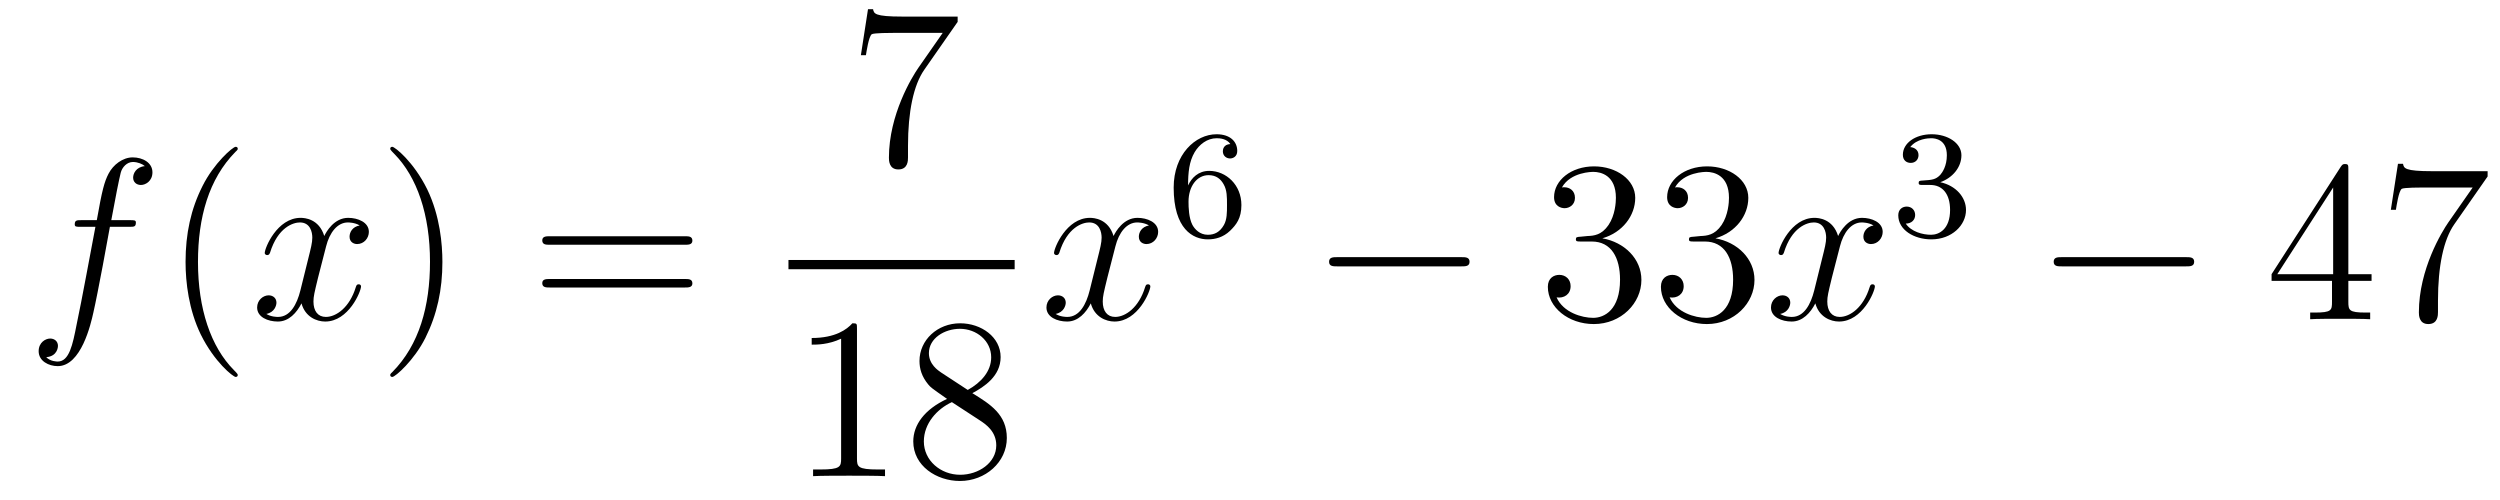 <?xml version='1.0'?>
<!-- This file was generated by dvisvgm 1.14.1 -->
<svg height='26pt' version='1.1' viewBox='0 -26 130 26' width='130pt' xmlns='http://www.w3.org/2000/svg' xmlns:xlink='http://www.w3.org/1999/xlink'>
<g id='page1'>
<g transform='matrix(1 0 0 1 -127 641)'>
<path d='M133.732 -655.206C133.971 -655.206 134.066 -655.206 134.066 -655.433C134.066 -655.552 133.971 -655.552 133.755 -655.552H132.787C133.014 -656.783 133.182 -657.632 133.277 -658.015C133.349 -658.302 133.6 -658.577 133.911 -658.577C134.162 -658.577 134.413 -658.469 134.532 -658.362C134.066 -658.314 133.923 -657.967 133.923 -657.764C133.923 -657.525 134.102 -657.381 134.329 -657.381C134.568 -657.381 134.927 -657.584 134.927 -658.039C134.927 -658.541 134.425 -658.816 133.899 -658.816C133.385 -658.816 132.883 -658.433 132.644 -657.967C132.428 -657.548 132.309 -657.118 132.034 -655.552H131.233C131.006 -655.552 130.887 -655.552 130.887 -655.337C130.887 -655.206 130.958 -655.206 131.197 -655.206H131.962C131.747 -654.094 131.257 -651.392 130.982 -650.113C130.779 -649.073 130.6 -648.2 130.002 -648.2C129.966 -648.2 129.619 -648.2 129.404 -648.427C130.014 -648.475 130.014 -649.001 130.014 -649.013C130.014 -649.252 129.834 -649.396 129.608 -649.396C129.368 -649.396 129.01 -649.192 129.01 -648.738C129.01 -648.224 129.536 -647.961 130.002 -647.961C131.221 -647.961 131.723 -650.149 131.855 -650.747C132.07 -651.667 132.656 -654.847 132.715 -655.206H133.732Z' fill-rule='evenodd'/>
<path d='M139.363 -647.495C139.363 -647.531 139.363 -647.555 139.16 -647.758C137.964 -648.966 137.295 -650.938 137.295 -653.377C137.295 -655.696 137.857 -657.692 139.243 -659.103C139.363 -659.21 139.363 -659.234 139.363 -659.27C139.363 -659.342 139.303 -659.366 139.255 -659.366C139.1 -659.366 138.12 -658.505 137.534 -657.333C136.924 -656.126 136.649 -654.847 136.649 -653.377C136.649 -652.312 136.817 -650.89 137.438 -649.611C138.143 -648.177 139.124 -647.399 139.255 -647.399C139.303 -647.399 139.363 -647.423 139.363 -647.495Z' fill-rule='evenodd'/>
<path d='M145.703 -655.277C145.32 -655.206 145.177 -654.919 145.177 -654.692C145.177 -654.405 145.404 -654.309 145.571 -654.309C145.93 -654.309 146.181 -654.62 146.181 -654.942C146.181 -655.445 145.607 -655.672 145.105 -655.672C144.376 -655.672 143.969 -654.954 143.862 -654.727C143.587 -655.624 142.845 -655.672 142.63 -655.672C141.411 -655.672 140.766 -654.106 140.766 -653.843C140.766 -653.795 140.813 -653.735 140.897 -653.735C140.993 -653.735 141.017 -653.807 141.04 -653.855C141.447 -655.182 142.248 -655.433 142.595 -655.433C143.133 -655.433 143.24 -654.931 143.24 -654.644C143.24 -654.381 143.168 -654.106 143.025 -653.532L142.619 -651.894C142.439 -651.177 142.093 -650.52 141.459 -650.52C141.399 -650.52 141.1 -650.52 140.849 -650.675C141.279 -650.759 141.375 -651.117 141.375 -651.261C141.375 -651.5 141.196 -651.643 140.969 -651.643C140.682 -651.643 140.371 -651.392 140.371 -651.01C140.371 -650.508 140.933 -650.28 141.447 -650.28C142.021 -650.28 142.427 -650.735 142.678 -651.225C142.869 -650.52 143.467 -650.28 143.91 -650.28C145.129 -650.28 145.774 -651.847 145.774 -652.109C145.774 -652.169 145.726 -652.217 145.655 -652.217C145.547 -652.217 145.535 -652.157 145.5 -652.062C145.177 -651.01 144.483 -650.52 143.946 -650.52C143.527 -650.52 143.3 -650.83 143.3 -651.32C143.3 -651.583 143.348 -651.775 143.539 -652.564L143.957 -654.189C144.137 -654.907 144.543 -655.433 145.093 -655.433C145.117 -655.433 145.452 -655.433 145.703 -655.277Z' fill-rule='evenodd'/>
<path d='M150.005 -653.377C150.005 -654.285 149.886 -655.767 149.216 -657.154C148.511 -658.588 147.531 -659.366 147.399 -659.366C147.351 -659.366 147.292 -659.342 147.292 -659.27C147.292 -659.234 147.292 -659.21 147.495 -659.007C148.69 -657.8 149.36 -655.827 149.36 -653.388C149.36 -651.069 148.798 -649.073 147.411 -647.662C147.292 -647.555 147.292 -647.531 147.292 -647.495C147.292 -647.423 147.351 -647.399 147.399 -647.399C147.554 -647.399 148.535 -648.26 149.121 -649.432C149.73 -650.651 150.005 -651.942 150.005 -653.377Z' fill-rule='evenodd'/>
<path d='M162.622 -654.273C162.789 -654.273 163.004 -654.273 163.004 -654.488C163.004 -654.715 162.801 -654.715 162.622 -654.715H155.581C155.413 -654.715 155.198 -654.715 155.198 -654.5C155.198 -654.273 155.401 -654.273 155.581 -654.273H162.622ZM162.622 -652.05C162.789 -652.05 163.004 -652.05 163.004 -652.265C163.004 -652.492 162.801 -652.492 162.622 -652.492H155.581C155.413 -652.492 155.198 -652.492 155.198 -652.277C155.198 -652.05 155.401 -652.05 155.581 -652.05H162.622Z' fill-rule='evenodd'/>
<path d='M176.798 -665.863V-666.138H173.917C172.471 -666.138 172.447 -666.294 172.399 -666.521H172.136L171.766 -664.13H172.028C172.064 -664.345 172.172 -665.087 172.328 -665.218C172.423 -665.29 173.32 -665.29 173.487 -665.29H176.021L174.754 -663.473C174.431 -663.007 173.224 -661.046 173.224 -658.799C173.224 -658.667 173.224 -658.189 173.714 -658.189C174.216 -658.189 174.216 -658.655 174.216 -658.811V-659.408C174.216 -661.189 174.503 -662.576 175.065 -663.377L176.798 -665.863Z' fill-rule='evenodd'/>
<path d='M168 -653H179.762V-653.481H168'/>
<path d='M171.563 -649.902C171.563 -650.178 171.563 -650.189 171.324 -650.189C171.037 -649.867 170.439 -649.424 169.208 -649.424V-649.078C169.483 -649.078 170.08 -649.078 170.738 -649.388V-643.16C170.738 -642.73 170.702 -642.587 169.65 -642.587H169.28V-642.24C169.602 -642.264 170.762 -642.264 171.156 -642.264C171.551 -642.264 172.698 -642.264 173.021 -642.24V-642.587H172.651C171.599 -642.587 171.563 -642.73 171.563 -643.16V-649.902ZM177.562 -646.555C178.16 -646.878 179.033 -647.428 179.033 -648.432C179.033 -649.472 178.028 -650.189 176.929 -650.189C175.745 -650.189 174.813 -649.317 174.813 -648.229C174.813 -647.823 174.932 -647.416 175.267 -647.01C175.399 -646.854 175.411 -646.842 176.247 -646.257C175.088 -645.719 174.49 -644.918 174.49 -644.045C174.49 -642.778 175.697 -641.989 176.917 -641.989C178.244 -641.989 179.355 -642.969 179.355 -644.224C179.355 -645.444 178.495 -645.982 177.562 -646.555ZM175.936 -647.631C175.781 -647.739 175.303 -648.05 175.303 -648.635C175.303 -649.413 176.116 -649.902 176.917 -649.902C177.777 -649.902 178.542 -649.281 178.542 -648.42C178.542 -647.691 178.017 -647.105 177.323 -646.723L175.936 -647.631ZM176.498 -646.089L177.945 -645.145C178.256 -644.942 178.806 -644.571 178.806 -643.842C178.806 -642.933 177.885 -642.312 176.929 -642.312C175.912 -642.312 175.04 -643.053 175.04 -644.045C175.04 -644.977 175.721 -645.731 176.498 -646.089Z' fill-rule='evenodd'/>
<path d='M186.746 -655.277C186.364 -655.206 186.22 -654.919 186.22 -654.692C186.22 -654.405 186.447 -654.309 186.615 -654.309C186.973 -654.309 187.224 -654.62 187.224 -654.942C187.224 -655.445 186.651 -655.672 186.148 -655.672C185.419 -655.672 185.013 -654.954 184.905 -654.727C184.63 -655.624 183.889 -655.672 183.674 -655.672C182.455 -655.672 181.809 -654.106 181.809 -653.843C181.809 -653.795 181.857 -653.735 181.941 -653.735C182.036 -653.735 182.06 -653.807 182.084 -653.855C182.491 -655.182 183.292 -655.433 183.638 -655.433C184.176 -655.433 184.284 -654.931 184.284 -654.644C184.284 -654.381 184.212 -654.106 184.068 -653.532L183.662 -651.894C183.483 -651.177 183.136 -650.52 182.502 -650.52C182.443 -650.52 182.144 -650.52 181.893 -650.675C182.323 -650.759 182.419 -651.117 182.419 -651.261C182.419 -651.5 182.24 -651.643 182.013 -651.643C181.726 -651.643 181.415 -651.392 181.415 -651.01C181.415 -650.508 181.977 -650.28 182.491 -650.28C183.064 -650.28 183.471 -650.735 183.722 -651.225C183.913 -650.52 184.511 -650.28 184.953 -650.28C186.173 -650.28 186.818 -651.847 186.818 -652.109C186.818 -652.169 186.77 -652.217 186.698 -652.217C186.591 -652.217 186.579 -652.157 186.543 -652.062C186.22 -651.01 185.527 -650.52 184.989 -650.52C184.571 -650.52 184.343 -650.83 184.343 -651.32C184.343 -651.583 184.391 -651.775 184.583 -652.564L185.001 -654.189C185.18 -654.907 185.587 -655.433 186.137 -655.433C186.161 -655.433 186.495 -655.433 186.746 -655.277Z' fill-rule='evenodd'/>
<path d='M188.78 -657.357C188.78 -658.019 188.835 -658.601 189.122 -659.087C189.361 -659.485 189.768 -659.812 190.27 -659.812C190.429 -659.812 190.796 -659.788 190.979 -659.509C190.62 -659.493 190.588 -659.222 190.588 -659.134C190.588 -658.895 190.772 -658.76 190.963 -658.76C191.106 -658.76 191.337 -658.848 191.337 -659.15C191.337 -659.628 190.979 -660.019 190.262 -660.019C189.154 -660.019 188.031 -658.967 188.031 -657.246C188.031 -655.087 189.035 -654.553 189.807 -654.553C190.19 -654.553 190.604 -654.656 190.963 -654.999C191.282 -655.31 191.553 -655.644 191.553 -656.337C191.553 -657.382 190.764 -658.114 189.879 -658.114C189.306 -658.114 188.963 -657.748 188.78 -657.357ZM189.807 -654.792C189.385 -654.792 189.122 -655.087 189.003 -655.31C188.819 -655.668 188.803 -656.21 188.803 -656.513C188.803 -657.302 189.234 -657.892 189.848 -657.892C190.246 -657.892 190.485 -657.684 190.636 -657.405C190.804 -657.111 190.804 -656.752 190.804 -656.346C190.804 -655.939 190.804 -655.588 190.644 -655.302C190.437 -654.935 190.158 -654.792 189.807 -654.792Z' fill-rule='evenodd'/>
<path d='M202.998 -653.149C203.201 -653.149 203.417 -653.149 203.417 -653.388C203.417 -653.628 203.201 -653.628 202.998 -653.628H196.531C196.327 -653.628 196.112 -653.628 196.112 -653.388C196.112 -653.149 196.327 -653.149 196.531 -653.149H202.998Z' fill-rule='evenodd'/>
<path d='M209.198 -654.692C208.994 -654.68 208.946 -654.667 208.946 -654.56C208.946 -654.441 209.006 -654.441 209.221 -654.441H209.772C210.787 -654.441 211.242 -653.604 211.242 -652.456C211.242 -650.89 210.43 -650.472 209.843 -650.472C209.269 -650.472 208.289 -650.747 207.943 -651.536C208.325 -651.476 208.672 -651.691 208.672 -652.121C208.672 -652.468 208.421 -652.707 208.086 -652.707C207.799 -652.707 207.488 -652.54 207.488 -652.086C207.488 -651.022 208.553 -650.149 209.879 -650.149C211.302 -650.149 212.353 -651.237 212.353 -652.444C212.353 -653.544 211.469 -654.405 210.322 -654.608C211.362 -654.907 212.032 -655.779 212.032 -656.712C212.032 -657.656 211.051 -658.349 209.891 -658.349C208.696 -658.349 207.811 -657.62 207.811 -656.748C207.811 -656.269 208.182 -656.174 208.361 -656.174C208.612 -656.174 208.898 -656.353 208.898 -656.712C208.898 -657.094 208.612 -657.262 208.349 -657.262C208.277 -657.262 208.254 -657.262 208.218 -657.25C208.672 -658.062 209.796 -658.062 209.855 -658.062C210.25 -658.062 211.027 -657.883 211.027 -656.712C211.027 -656.485 210.991 -655.815 210.644 -655.301C210.286 -654.775 209.879 -654.739 209.556 -654.727L209.198 -654.692ZM215.078 -654.692C214.874 -654.68 214.826 -654.667 214.826 -654.56C214.826 -654.441 214.886 -654.441 215.101 -654.441H215.652C216.667 -654.441 217.122 -653.604 217.122 -652.456C217.122 -650.89 216.31 -650.472 215.723 -650.472C215.149 -650.472 214.169 -650.747 213.822 -651.536C214.205 -651.476 214.552 -651.691 214.552 -652.121C214.552 -652.468 214.301 -652.707 213.966 -652.707C213.679 -652.707 213.368 -652.54 213.368 -652.086C213.368 -651.022 214.433 -650.149 215.759 -650.149C217.182 -650.149 218.233 -651.237 218.233 -652.444C218.233 -653.544 217.349 -654.405 216.202 -654.608C217.241 -654.907 217.912 -655.779 217.912 -656.712C217.912 -657.656 216.931 -658.349 215.771 -658.349C214.576 -658.349 213.691 -657.62 213.691 -656.748C213.691 -656.269 214.062 -656.174 214.241 -656.174C214.492 -656.174 214.778 -656.353 214.778 -656.712C214.778 -657.094 214.492 -657.262 214.229 -657.262C214.157 -657.262 214.134 -657.262 214.098 -657.25C214.552 -658.062 215.675 -658.062 215.735 -658.062C216.13 -658.062 216.907 -657.883 216.907 -656.712C216.907 -656.485 216.871 -655.815 216.524 -655.301C216.166 -654.775 215.759 -654.739 215.436 -654.727L215.078 -654.692Z' fill-rule='evenodd'/>
<path d='M224.423 -655.277C224.04 -655.206 223.896 -654.919 223.896 -654.692C223.896 -654.405 224.124 -654.309 224.291 -654.309C224.65 -654.309 224.9 -654.62 224.9 -654.942C224.9 -655.445 224.327 -655.672 223.824 -655.672C223.096 -655.672 222.689 -654.954 222.582 -654.727C222.306 -655.624 221.566 -655.672 221.35 -655.672C220.13 -655.672 219.485 -654.106 219.485 -653.843C219.485 -653.795 219.533 -653.735 219.617 -653.735C219.713 -653.735 219.737 -653.807 219.76 -653.855C220.166 -655.182 220.968 -655.433 221.315 -655.433C221.852 -655.433 221.96 -654.931 221.96 -654.644C221.96 -654.381 221.888 -654.106 221.744 -653.532L221.339 -651.894C221.159 -651.177 220.812 -650.52 220.178 -650.52C220.118 -650.52 219.82 -650.52 219.569 -650.675C220 -650.759 220.094 -651.117 220.094 -651.261C220.094 -651.5 219.916 -651.643 219.689 -651.643C219.402 -651.643 219.091 -651.392 219.091 -651.01C219.091 -650.508 219.653 -650.28 220.166 -650.28C220.74 -650.28 221.147 -650.735 221.398 -651.225C221.59 -650.52 222.187 -650.28 222.629 -650.28C223.848 -650.28 224.494 -651.847 224.494 -652.109C224.494 -652.169 224.446 -652.217 224.375 -652.217C224.267 -652.217 224.255 -652.157 224.219 -652.062C223.896 -651.01 223.202 -650.52 222.665 -650.52C222.247 -650.52 222.019 -650.83 222.019 -651.32C222.019 -651.583 222.067 -651.775 222.258 -652.564L222.677 -654.189C222.857 -654.907 223.262 -655.433 223.813 -655.433C223.837 -655.433 224.172 -655.433 224.423 -655.277Z' fill-rule='evenodd'/>
<path d='M227.376 -657.382C228.006 -657.382 228.404 -656.919 228.404 -656.082C228.404 -655.087 227.838 -654.792 227.416 -654.792C226.978 -654.792 226.38 -654.951 226.1 -655.373C226.388 -655.373 226.588 -655.557 226.588 -655.82C226.588 -656.075 226.404 -656.258 226.148 -656.258C225.934 -656.258 225.71 -656.122 225.71 -655.804C225.71 -655.047 226.524 -654.553 227.432 -654.553C228.492 -654.553 229.232 -655.286 229.232 -656.082C229.232 -656.744 228.707 -657.35 227.894 -657.525C228.523 -657.748 228.994 -658.29 228.994 -658.927C228.994 -659.565 228.276 -660.019 227.448 -660.019C226.595 -660.019 225.949 -659.557 225.949 -658.951C225.949 -658.656 226.148 -658.529 226.356 -658.529C226.603 -658.529 226.763 -658.704 226.763 -658.935C226.763 -659.23 226.507 -659.342 226.332 -659.35C226.667 -659.788 227.28 -659.812 227.424 -659.812C227.63 -659.812 228.236 -659.748 228.236 -658.927C228.236 -658.369 228.006 -658.035 227.894 -657.907C227.656 -657.66 227.472 -657.644 226.986 -657.612C226.834 -657.605 226.77 -657.597 226.77 -657.493C226.77 -657.382 226.842 -657.382 226.978 -657.382H227.376Z' fill-rule='evenodd'/>
<path d='M240.678 -653.149C240.881 -653.149 241.097 -653.149 241.097 -653.388C241.097 -653.628 240.881 -653.628 240.678 -653.628H234.211C234.007 -653.628 233.792 -653.628 233.792 -653.388C233.792 -653.149 234.007 -653.149 234.211 -653.149H240.678Z' fill-rule='evenodd'/>
<path d='M249.114 -658.182C249.114 -658.409 249.114 -658.469 248.946 -658.469C248.851 -658.469 248.815 -658.469 248.719 -658.326L245.122 -652.743V-652.396H248.264V-651.308C248.264 -650.866 248.242 -650.747 247.368 -650.747H247.129V-650.4C247.404 -650.424 248.348 -650.424 248.683 -650.424C249.018 -650.424 249.974 -650.424 250.249 -650.4V-650.747H250.01C249.15 -650.747 249.114 -650.866 249.114 -651.308V-652.396H250.321V-652.743H249.114V-658.182ZM248.324 -657.25V-652.743H245.42L248.324 -657.25ZM256.356 -657.823V-658.098H253.475C252.029 -658.098 252.005 -658.254 251.957 -658.481H251.694L251.324 -656.09H251.587C251.622 -656.305 251.73 -657.047 251.886 -657.178C251.981 -657.25 252.878 -657.25 253.045 -657.25H255.58L254.312 -655.433C253.99 -654.967 252.782 -653.006 252.782 -650.759C252.782 -650.627 252.782 -650.149 253.272 -650.149C253.775 -650.149 253.775 -650.615 253.775 -650.771V-651.368C253.775 -653.149 254.062 -654.536 254.623 -655.337L256.356 -657.823Z' fill-rule='evenodd'/>
</g>
</g>
</svg>
